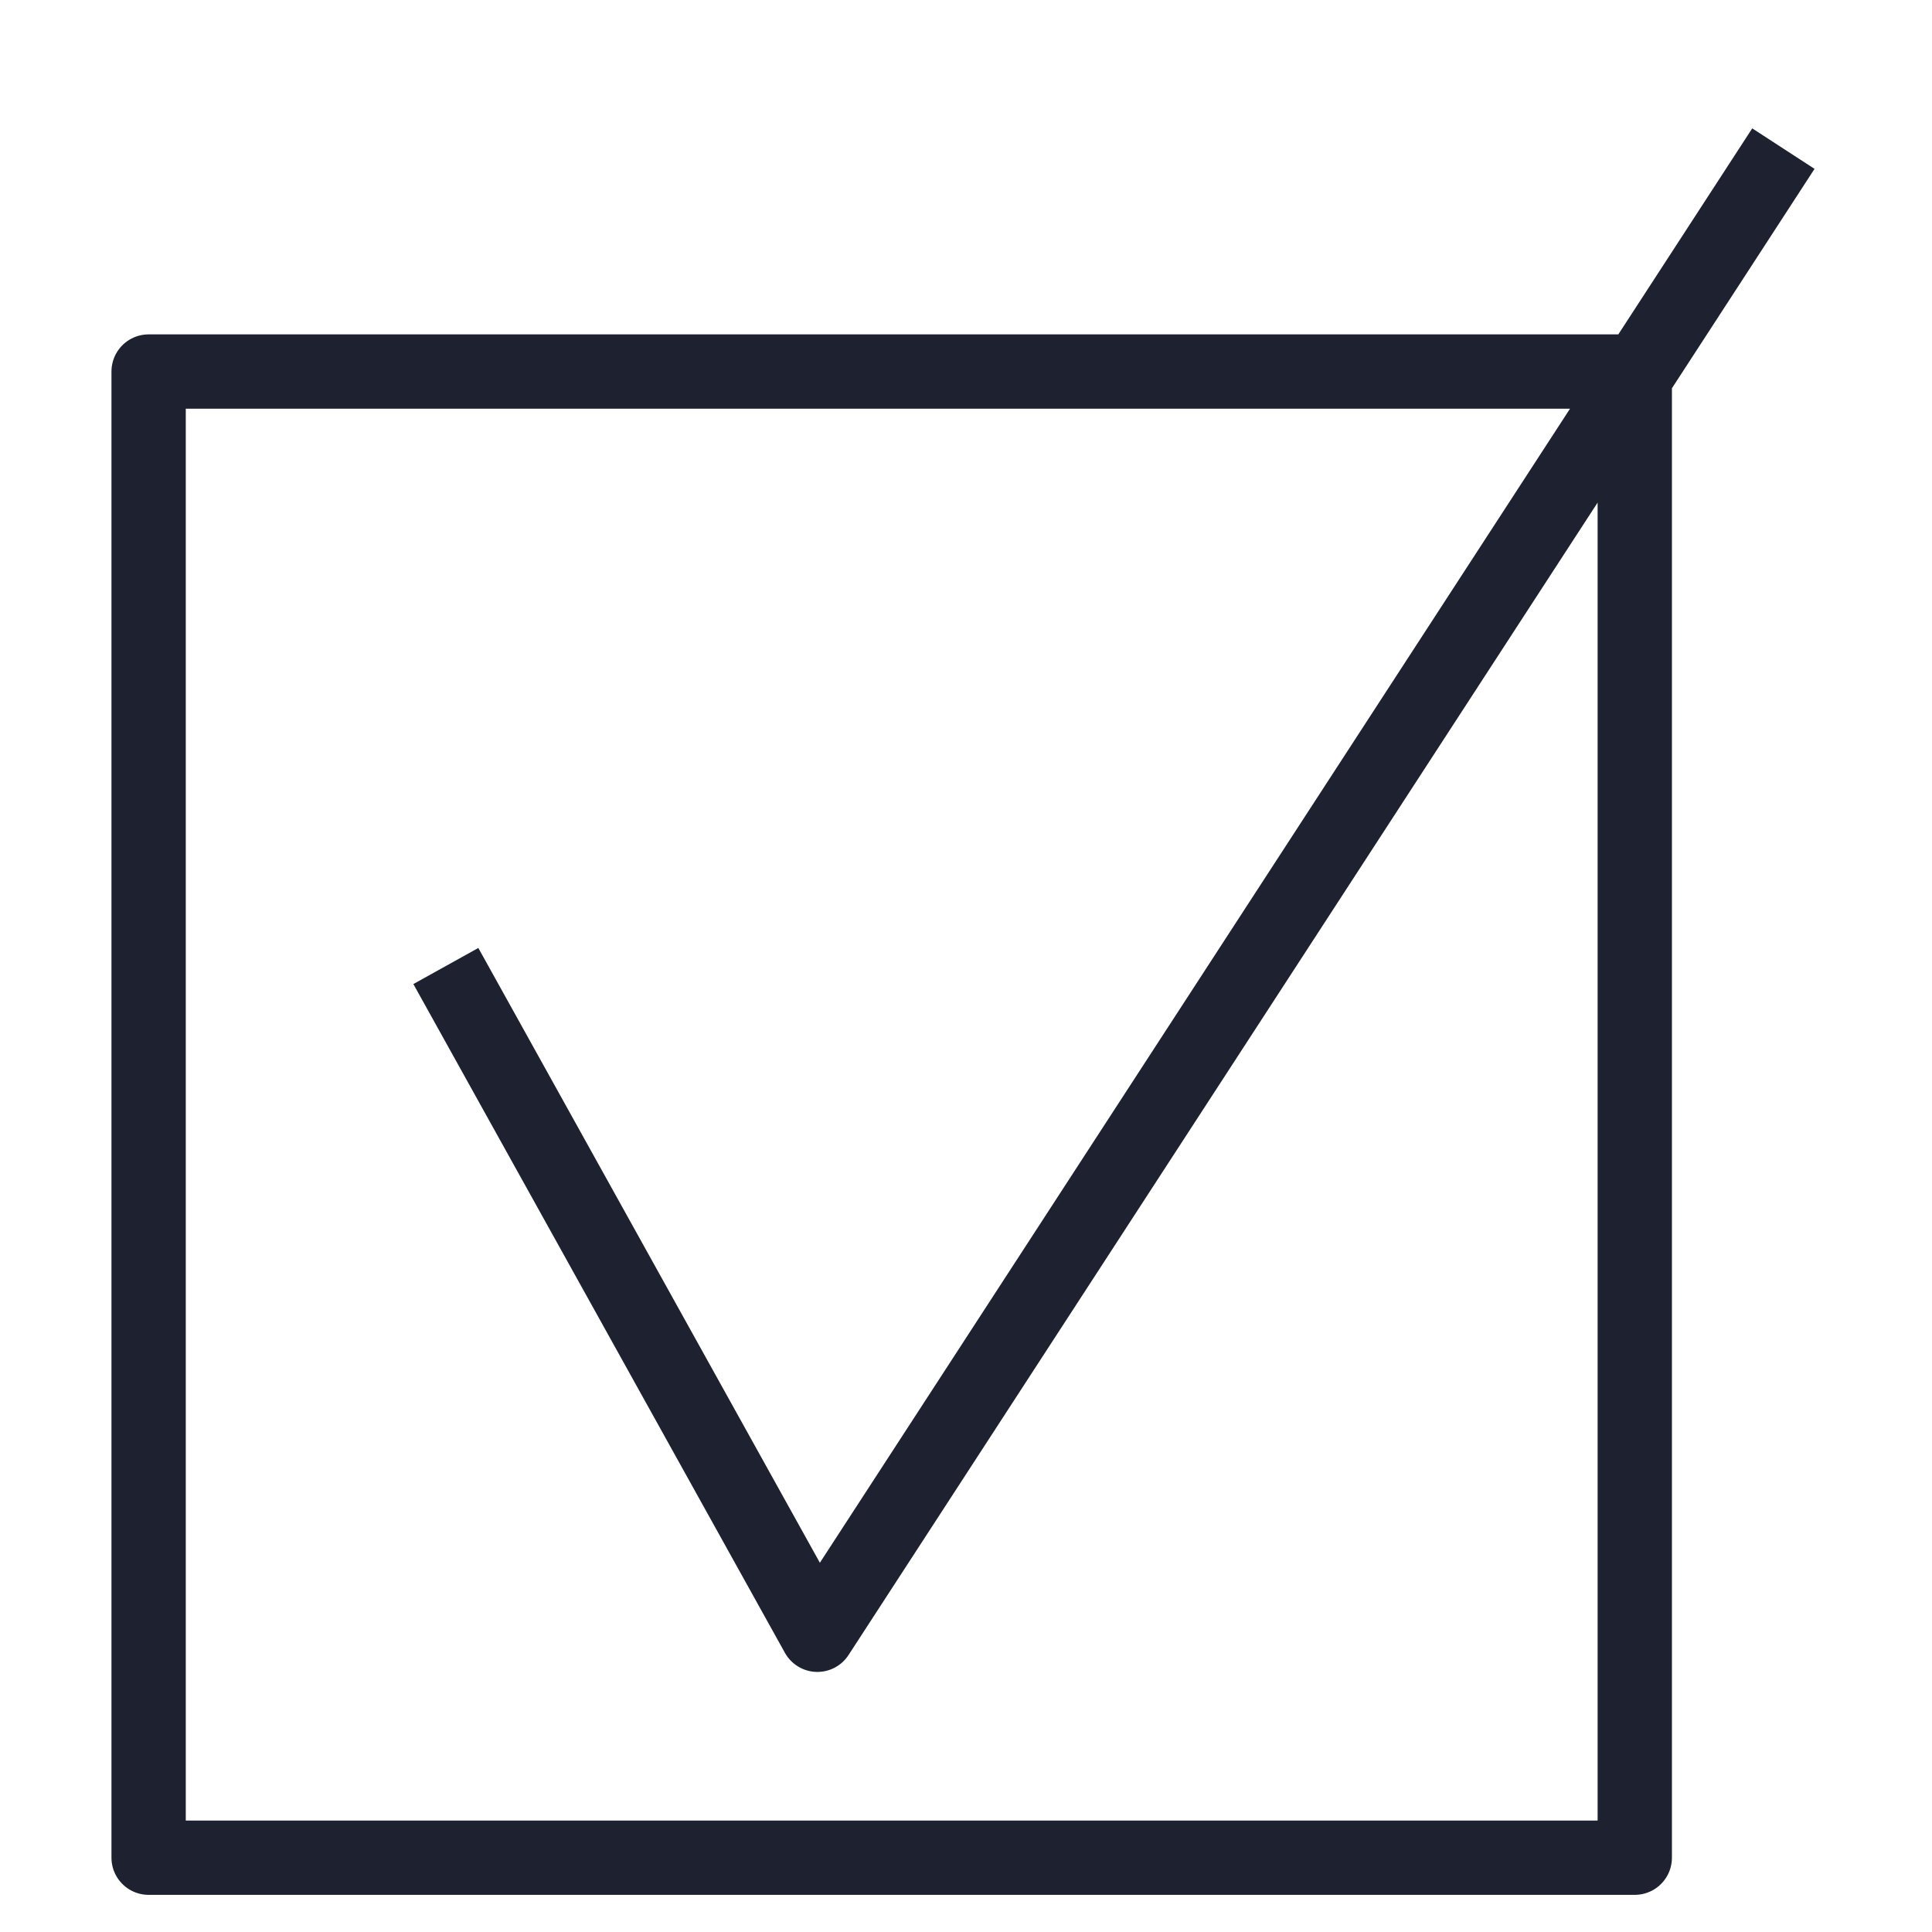 <?xml version="1.0" encoding="UTF-8"?> <svg xmlns="http://www.w3.org/2000/svg" width="13" height="13" viewBox="0 0 13 13" fill="none"> <path d="M3 6.5L5.5 11L12 1M1 2.5H11V12.5H1V2.5Z" stroke="#1E2130" stroke-width="0.5" stroke-linejoin="round"></path> </svg> 
